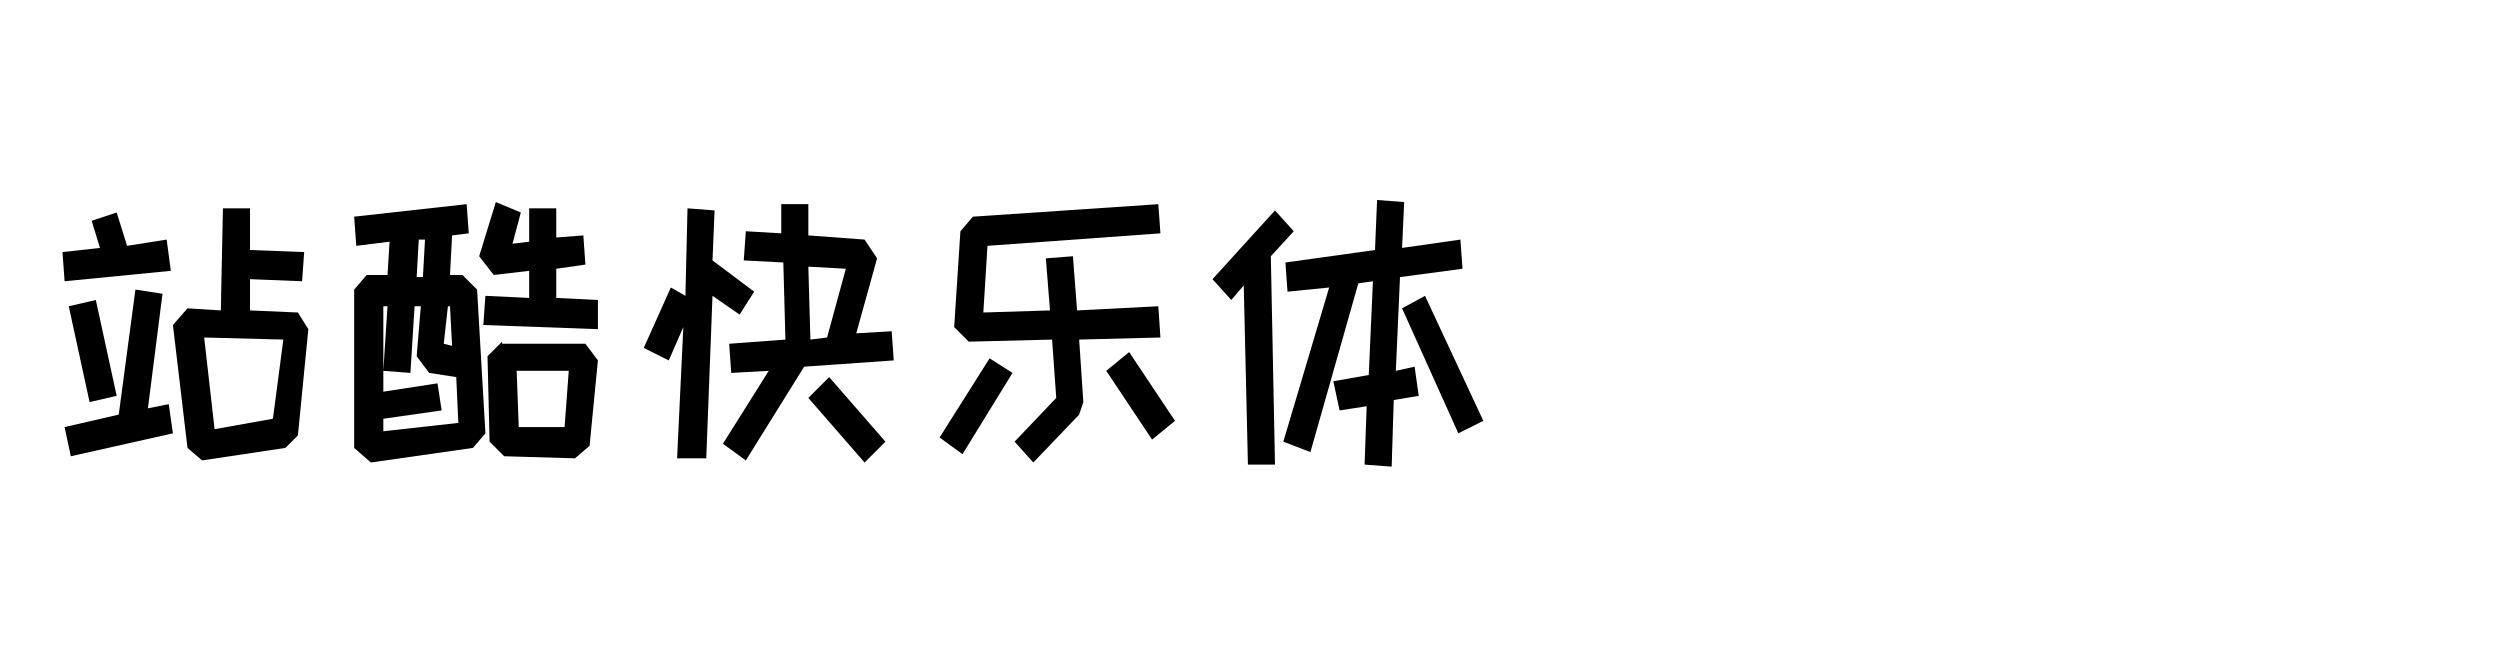 <svg height="32px" id="svg-font-34" viewbox="0 0 120 32" width="120px" xmlns="http://www.w3.org/2000/svg" xmlns:xlink="http://www.w3.org/1999/xlink">
 <polygon points="7.1,19.6 7.8,14.1 6.5,13.9 5.7,19.9 3.1,20.5 3.4,21.9 8.3,20.8 8.1,19.4 	">
 </polygon>
 <polygon points="4.3,19.3 5.6,19 4.6,14.4 3.3,14.7 	">
 </polygon>
 <polygon points="3.1,13.5 8.2,13 8,11.5 6.1,11.8 5.6,10.2 4.4,10.6 4.8,11.9 3,12.1 	">
 </polygon>
 <path d="M12,14.9l0-1.5l2.5,0.1l0.1-1.4L12,12l0-2l-1.3,0l-0.1,4.9L9,14.8l-0.7,0.8L9,21.5l0.7,0.6l4-0.6l0.6-0.6l0.5-5.1L14.3,15
        L12,14.9z M13.1,20.1l-2.8,0.5l-0.5-4.4l3.8,0.1L13.1,20.1z">
 </path>
 <path d="M24.1,16.4l-0.7,0.7l0.1,4.1l0.7,0.7l3.4,0.1l0.7-0.6l0.4-4.1l-0.6-0.8H24.1z M27.1,20.5l-2.2,0l-0.1-2.7h2.5L27.1,20.5z">
 </path>
 <polygon points="25.4,13 25.4,14.3 23.3,14.2 23.2,15.6 28.7,15.8 28.7,14.4 26.7,14.3 26.7,12.9 28.1,12.7 28,11.3 26.7,11.4
        26.7,10 25.4,10 25.4,11.6 24.6,11.7 25,10.2 23.8,9.7 23,12.3 23.7,13.2 	">
 </polygon>
 <path d="M22.2,13.2h-0.6l0.1-1.9l0.8-0.1l-0.1-1.4L17,10.4l0.1,1.4l1.6-0.2l-0.1,1.6h-1l-0.6,0.7v7.6l0.8,0.7l4.9-0.7l0.6-0.7
        l-0.4-6.9L22.2,13.2z M21.5,14.7h0.1l0.1,1.9l-0.4-0.1L21.5,14.7z M20.1,11.5l0.3,0l-0.1,1.8H20L20.1,11.5z M18.4,20.7v-0.6
        l2.8-0.4L21,18.4l-2.6,0.4v-4.1h0.2l-0.2,3.1l1.3,0.1l0.2-3.2h0.3L20,17.1l0.6,0.8l1.3,0.2l0.1,2.2L18.4,20.7z">
 </path>
 <polygon points="36.2,14 34.2,12.5 34.3,10.1 33,10 32.9,14.2 32.2,13.8 30.9,16.7 32.1,17.3 32.8,15.7 32.5,22 33.9,22 34.2,14.2
        35.5,15.1 	">
 </polygon>
 <path d="M41.1,16l1-3.6l-0.6-0.9l-2.7-0.2l0-1.5l-1.3,0l0,1.4l-1.7-0.1l-0.1,1.4l1.9,0.1l0.1,3.7l-2.7,0.2l0.1,1.4l1.8-0.1
        l-2.2,3.5l1.1,0.8l2.8-4.5l4.3-0.3l-0.1-1.4L41.1,16z M39.7,16.2l-0.8,0.1l-0.1-3.5l1.8,0.1L39.7,16.2z">
 </path>
 <polygon points="38.8,19.1 41.5,22.2 42.5,21.2 39.8,18.1 	">
 </polygon>
 <polygon points="53.1,17.8 55.3,21.1 56.4,20.2 54.2,16.9 	">
 </polygon>
 <polygon points="45.1,21 46.2,21.8 48.6,17.9 47.5,17.2 	">
 </polygon>
 <polygon points="55.7,16.2 55.6,14.7 51.7,14.9 51.5,12.3 50.2,12.4 50.4,14.9 47.2,15 47.4,11.8 55.7,11.2 55.6,9.8 46.7,10.4
        46.1,11.1 45.8,15.7 46.5,16.4 50.5,16.3 50.7,19.1 48.7,21.2 49.6,22.2 51.8,19.9 52,19.3 51.8,16.3 	">
 </polygon>
 <polygon points="68.4,14.2 67.3,14.8 70,20.8 71.2,20.2 	">
 </polygon>
 <polygon points="62.1,11.1 61.2,10.1 58.2,13.4 59.1,14.4 59.7,13.7 59.9,22.3 61.2,22.3 61,12.3 	">
 </polygon>
 <polygon points="67,17.8 67.2,13.3 70.2,12.9 70.1,11.5 67.3,11.9 67.4,9.7 66.1,9.6 66,12 61.7,12.6 61.8,14 63.8,13.8 61.6,21.2
        62.9,21.7 65.2,13.6 65.9,13.5 65.7,18 64,18.3 64.3,19.7 65.6,19.5 65.5,22.3 66.8,22.4 66.9,19.2 68.1,19 67.9,17.6 	">
 </polygon>
</svg>

